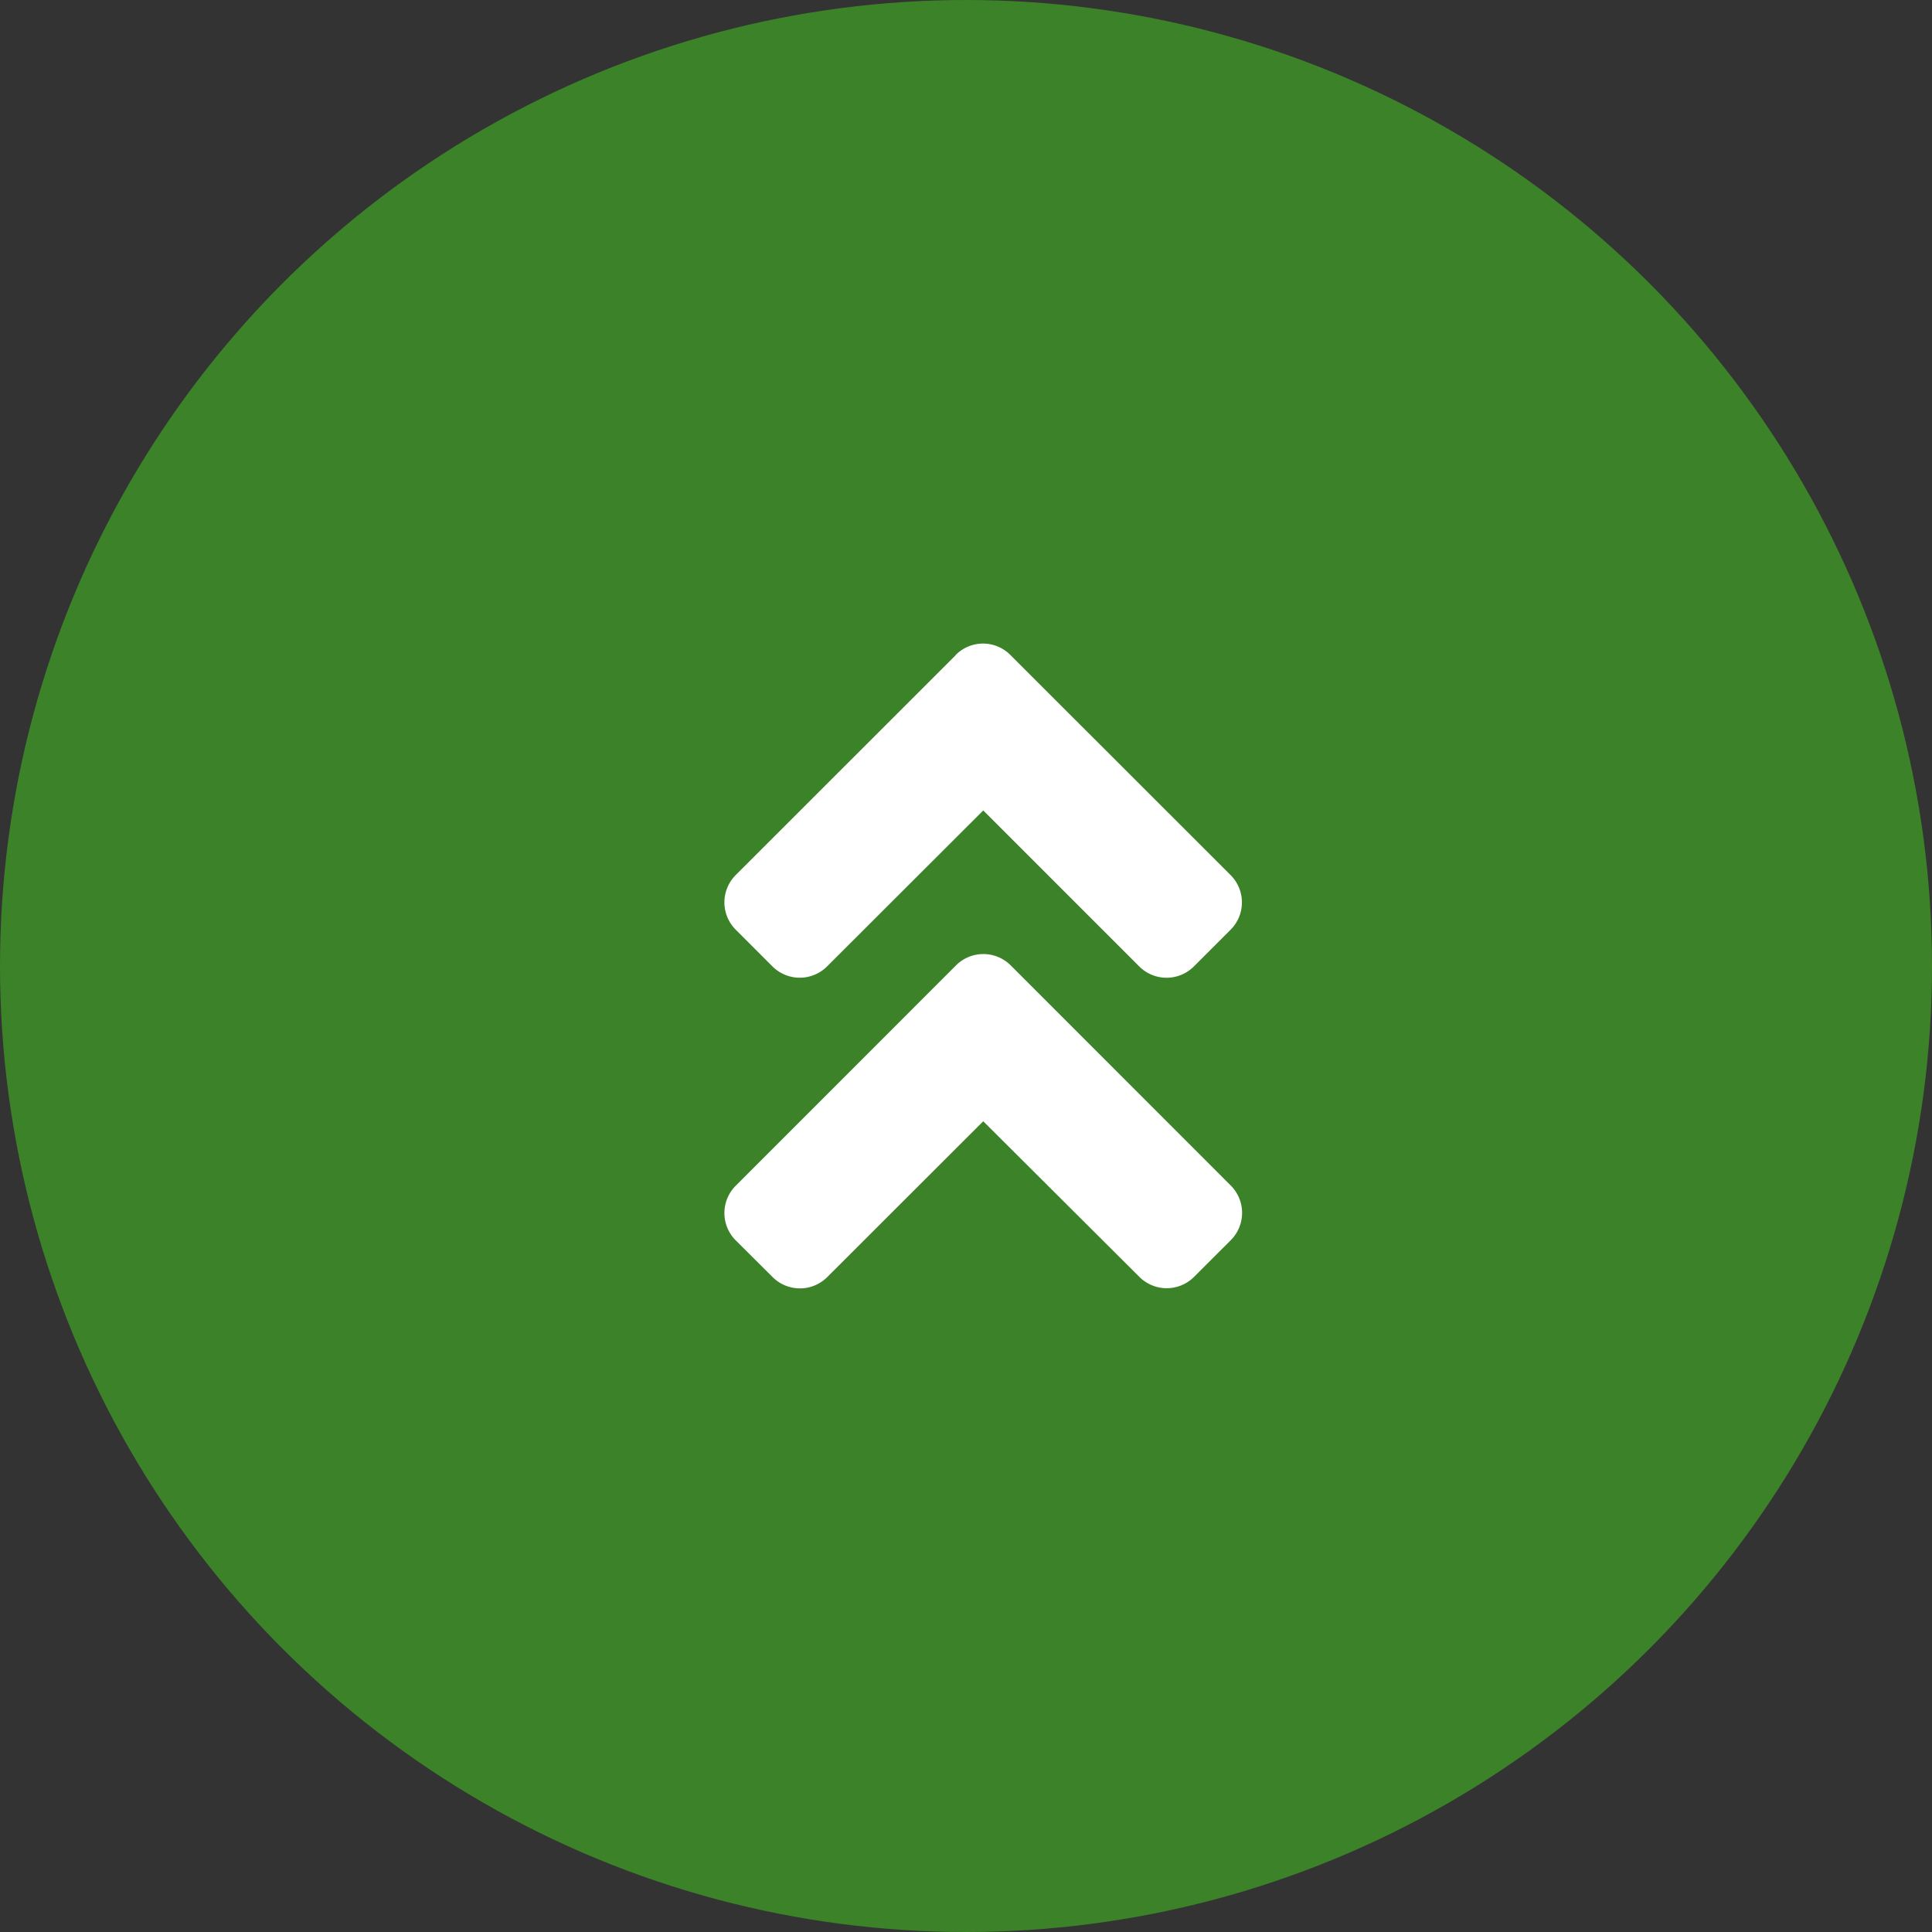 <svg xmlns="http://www.w3.org/2000/svg" width="56" height="56" viewBox="0 0 56 56">
  <rect x="0" y="0" width="56" height="56" fill="#333333" stroke="none"/>
  <g id="グループ_3104" data-name="グループ 3104" transform="translate(-1293 -9087)">
    <circle id="楕円形_12" data-name="楕円形 12" cx="28" cy="28" r="28" transform="translate(1293 9087)" fill="#3c8228"/>
    <path id="パス_77" data-name="パス 77" d="M8.3-9.014a1.122,1.122,0,0,0-1.594,0L.328-2.634a1.12,1.12,0,0,0,0,1.589L1.392.014a1.12,1.12,0,0,0,1.589,0L7.5-4.5,12.023.009a1.12,1.12,0,0,0,1.589,0L14.672-1.05a1.12,1.12,0,0,0,0-1.589Zm-1.594-9L.328-11.639a1.12,1.12,0,0,0,0,1.589L1.387-8.991a1.12,1.12,0,0,0,1.589,0L7.5-13.509l4.519,4.519a1.12,1.12,0,0,0,1.589,0l1.059-1.059a1.12,1.12,0,0,0,0-1.589L8.287-18.014A1.115,1.115,0,0,0,6.7-18.014Z" transform="translate(1314 9124)" fill="#fff"/>
  </g>
</svg>
